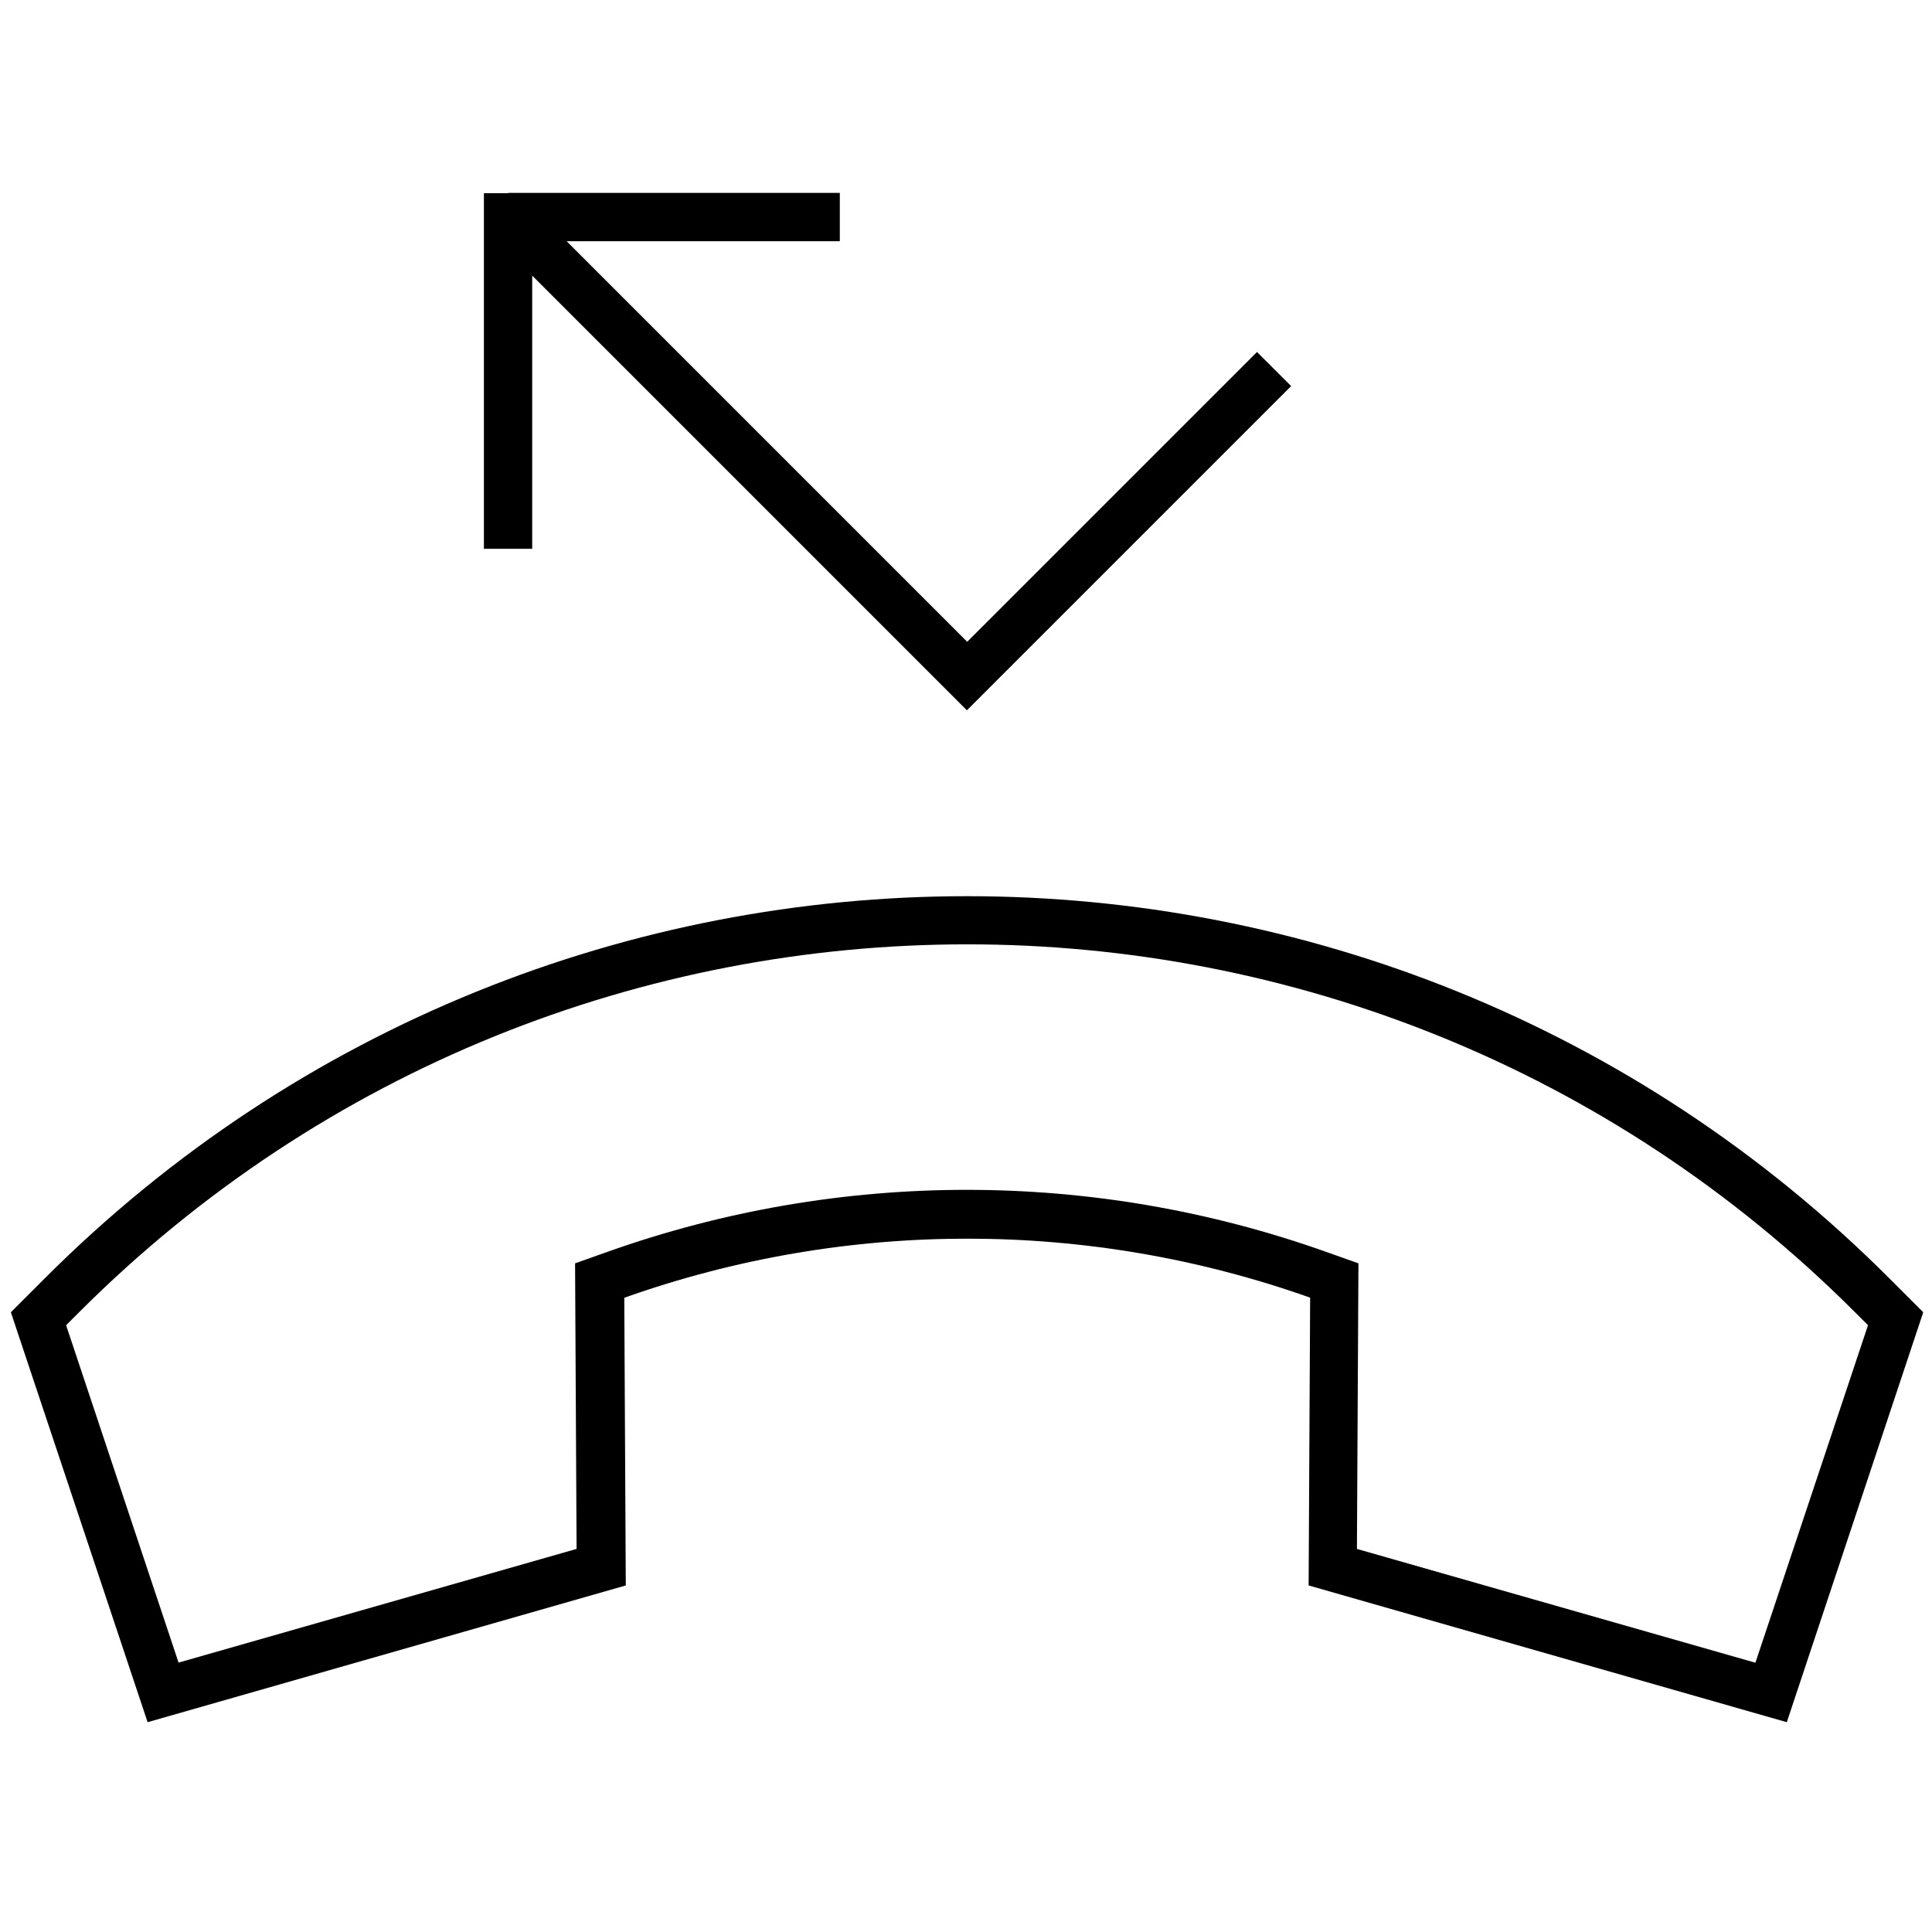<svg xmlns="http://www.w3.org/2000/svg" viewBox="0 0 640 640"><!--! Font Awesome Pro 7.1.0 by @fontawesome - https://fontawesome.com License - https://fontawesome.com/license (Commercial License) Copyright 2025 Fonticons, Inc. --><path fill="currentColor" d="M168.3 64L160.3 64L160.3 181.8L176.3 181.8L176.3 91.3L314.6 229.6L320.3 235.3L326 229.6L422 133.6L427.7 127.9L416.4 116.6L410.7 122.3L320.4 212.6L187.7 79.9L278.2 79.9L278.2 63.9L168.4 63.9zM434 429.9L433.5 525.2L591.9 570.5L637.1 434.7L625.8 423.4C457.1 254.7 183.6 254.7 14.9 423.4L3.6 434.7L48.9 570.5L207.3 525.2L206.8 429.9C280.3 403.8 360.6 403.8 434.1 429.9zM59.2 550.9L21.9 439L26.2 434.7C188.7 272.2 452.1 272.2 614.5 434.7L618.8 439L581.5 550.8L449.5 513.1L450 418.5L439.3 414.7C362.3 387.3 278.2 387.3 201.2 414.7L190.5 418.5L191 513.1L59 550.8z"/></svg>
